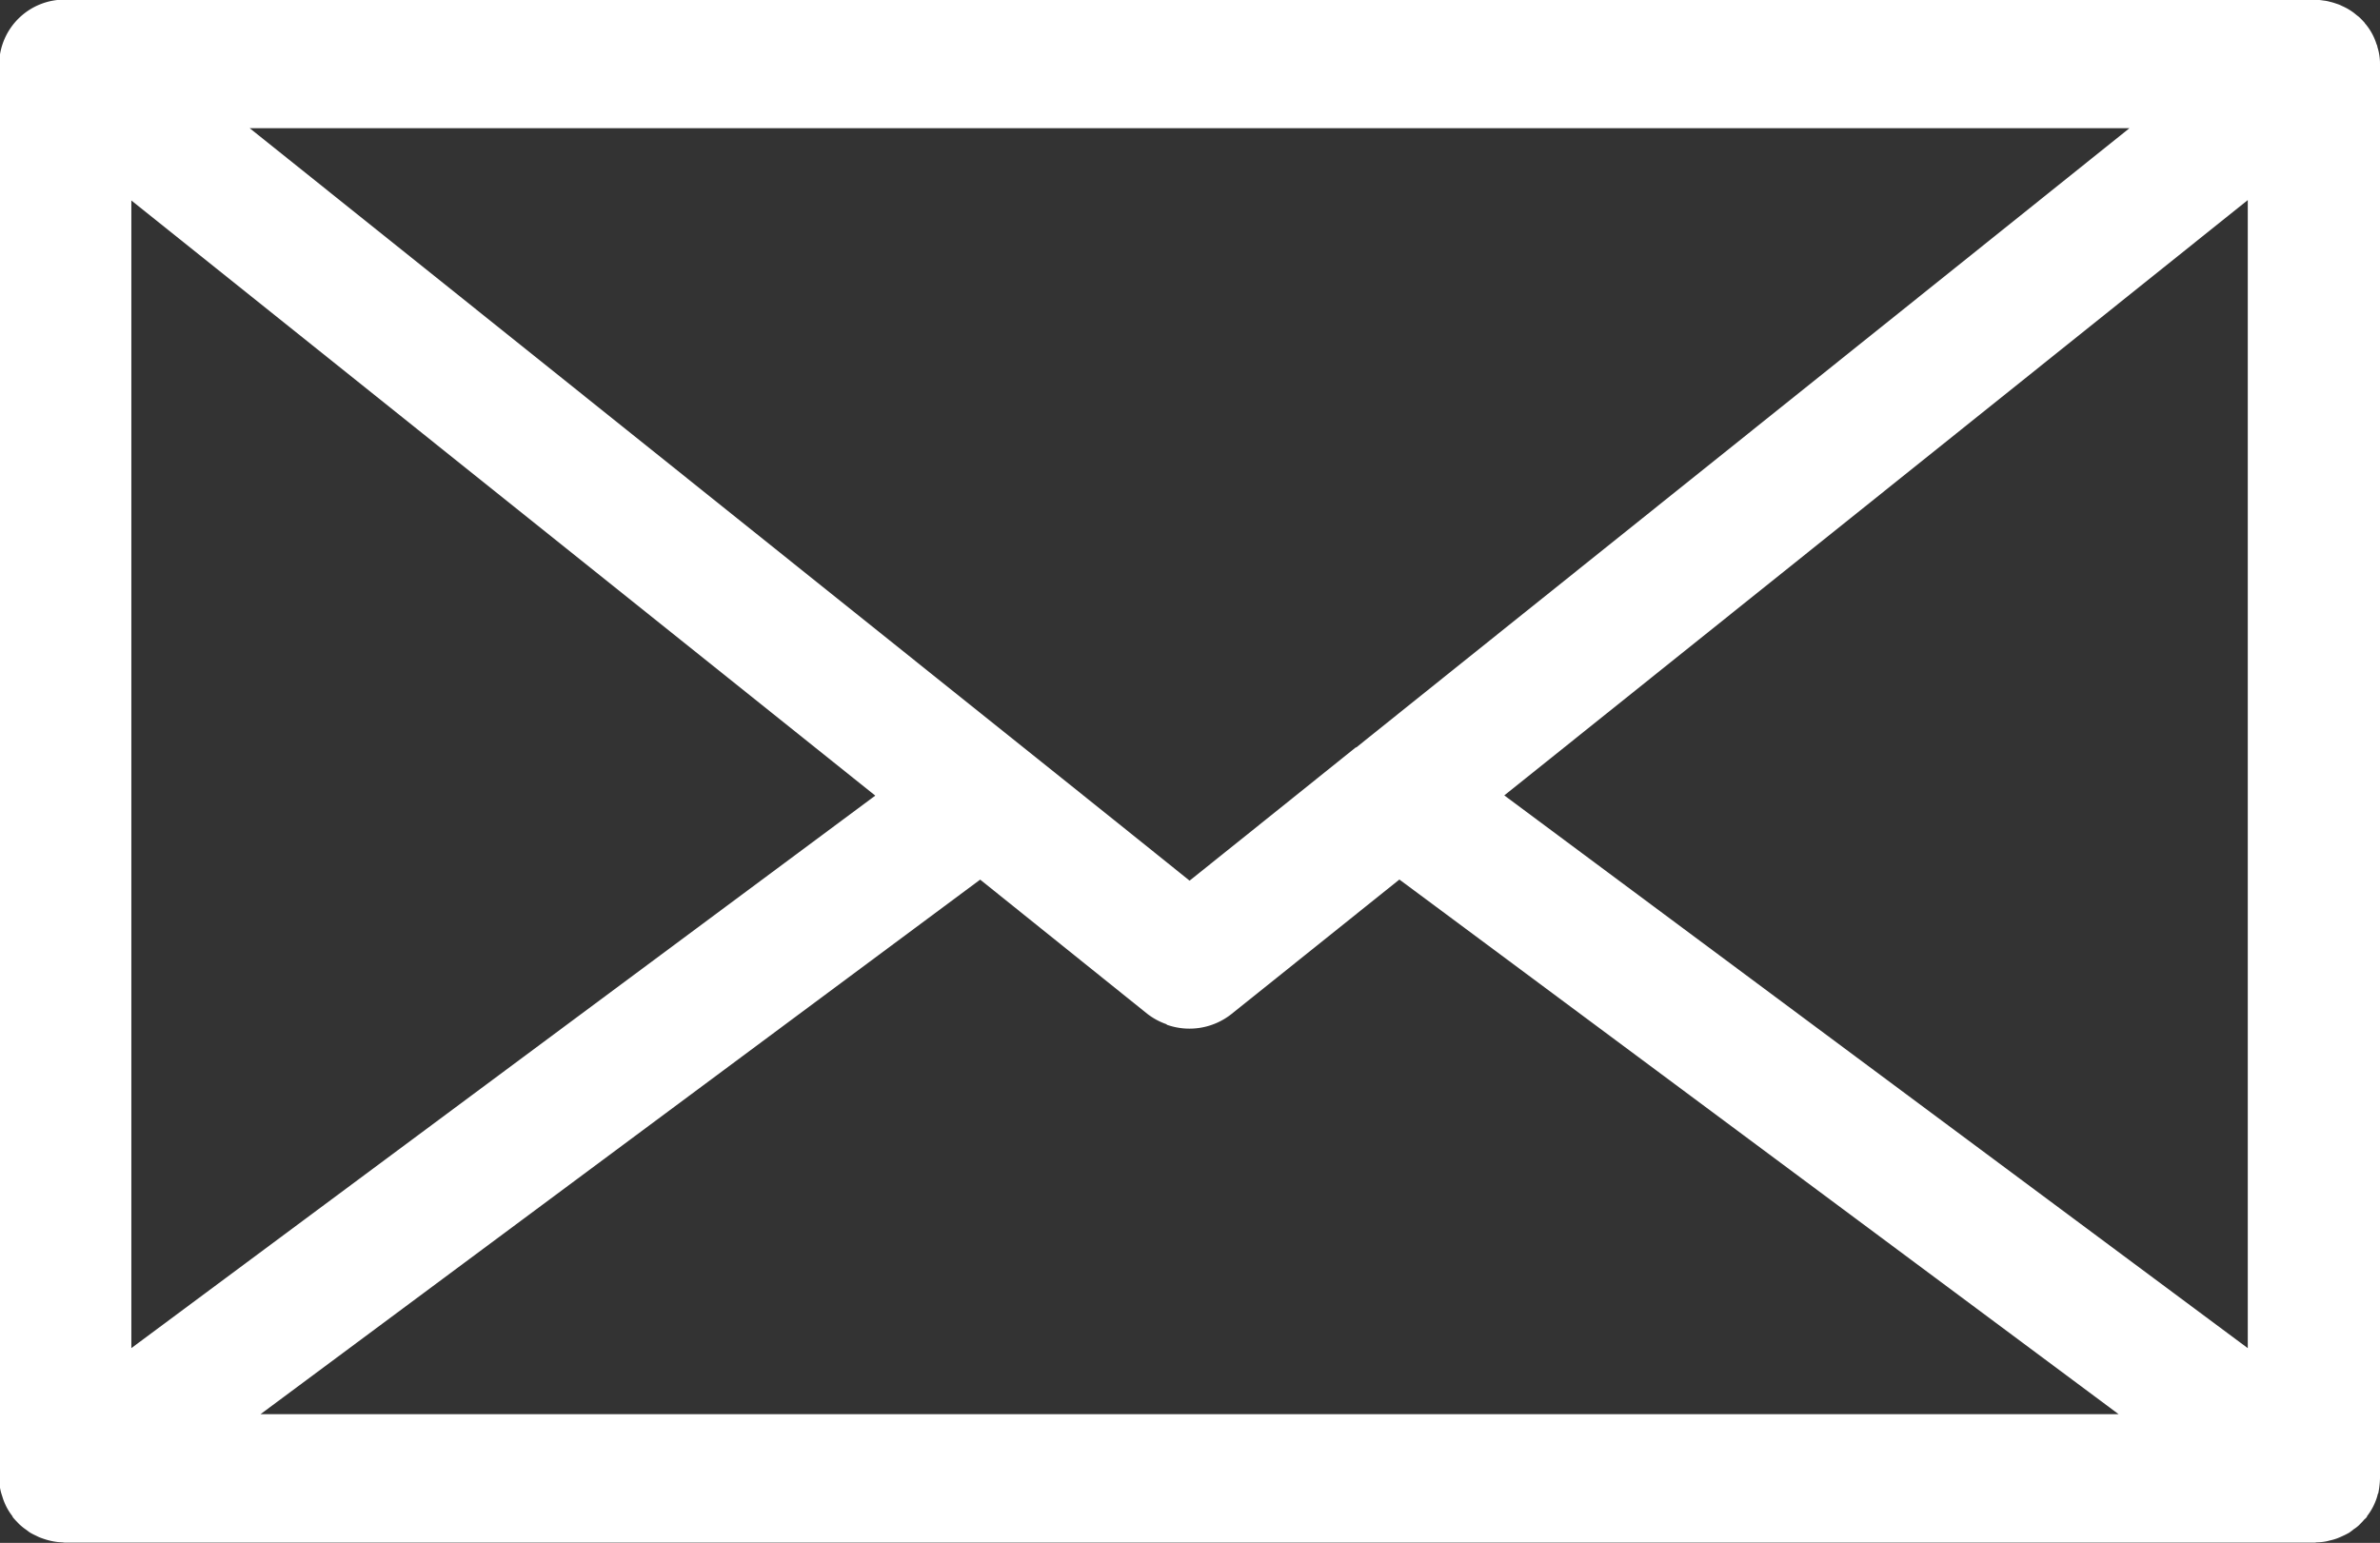<svg xmlns="http://www.w3.org/2000/svg" width="54.9" height="35.594" viewBox="0 0 54.9 35.594">
  <rect x="0" y="0" width="54.9" height="35.594" fill="#333333" stroke="none"/>
  <defs>
    <style>
      .cls-1 {
        fill: #fff;
        fill-rule: evenodd;
      }
    </style>
  </defs>
  <path id="メール" class="cls-1" d="M1470.25,33.459a1.272,1.272,0,0,1,.06.39V66.478a1.934,1.934,0,0,1-.04.346,0.145,0.145,0,0,0-.02.058,1.387,1.387,0,0,1-.24.473,0.026,0.026,0,0,1-.01.024c-0.02.028-.05,0.046-0.07,0.072s-0.07.073-.1,0.106a0.816,0.816,0,0,1-.13.1c-0.03.028-.07,0.054-0.1,0.077q-0.075.042-.15,0.076c-0.04.019-.08,0.036-0.12,0.052a1.229,1.229,0,0,1-.16.048c-0.04.01-.08,0.022-0.12,0.028a1.144,1.144,0,0,1-.18.018c-0.03,0-.05.008-0.08,0.008h-51.87c-0.03,0-.06-0.007-0.09-0.008a1.146,1.146,0,0,1-.17-0.018c-0.04-.006-0.09-0.018-0.13-0.028s-0.1-.029-0.15-0.047a0.8,0.8,0,0,1-.13-0.056,1.511,1.511,0,0,1-.14-0.071c-0.04-.024-0.07-0.052-0.11-0.079s-0.08-.06-0.12-0.095-0.07-.071-0.11-0.111c-0.02-.023-0.04-0.043-0.06-0.069a0.026,0.026,0,0,1-.01-0.024,1.37,1.37,0,0,1-.24-0.471c-0.01-.02-0.01-0.037-0.02-0.059a1.319,1.319,0,0,1-.05-0.346V33.849a1.509,1.509,0,0,1,1.53-1.483h51.87c0.02,0,.04.006,0.06,0.006,0.06,0,.11.009,0.17,0.017a0.745,0.745,0,0,1,.13.026,1.2,1.2,0,0,1,.15.044,0.712,0.712,0,0,1,.13.052,1.52,1.52,0,0,1,.14.07c0.04,0.024.08,0.049,0.12,0.078s0.07,0.058.11,0.087,0.08,0.075.12,0.114c0.01,0.016.03,0.029,0.04,0.047s0.01,0.018.02,0.026a1.36,1.36,0,0,1,.25.462A0.157,0.157,0,0,1,1470.25,33.459Zm-2.99,3.532-17.15,13.734,17.15,12.752V36.991Zm-28.25,12.622a0.062,0.062,0,0,0,.01.008s2.6,2.08,3.83,3.071c1.24-.991,3.83-3.071,3.83-3.071l0.02-.006c4.92-3.945,13.25-10.609,17.83-14.282h-43.36C1425.55,38.836,1434.01,45.613,1439.01,49.613ZM1464.28,65c-5.44-4.05-15.32-11.393-16.59-12.334l-3.87,3.1a1.56,1.56,0,0,1-1.48.255c-0.01,0-.02-0.017-0.03-0.02a1.549,1.549,0,0,1-.43-0.233l-3.86-3.1L1421.42,65h42.86Zm-28.68-14.27-17.16-13.73V63.476Z" transform="translate(-1415.41 -32.375)"/>
</svg>
